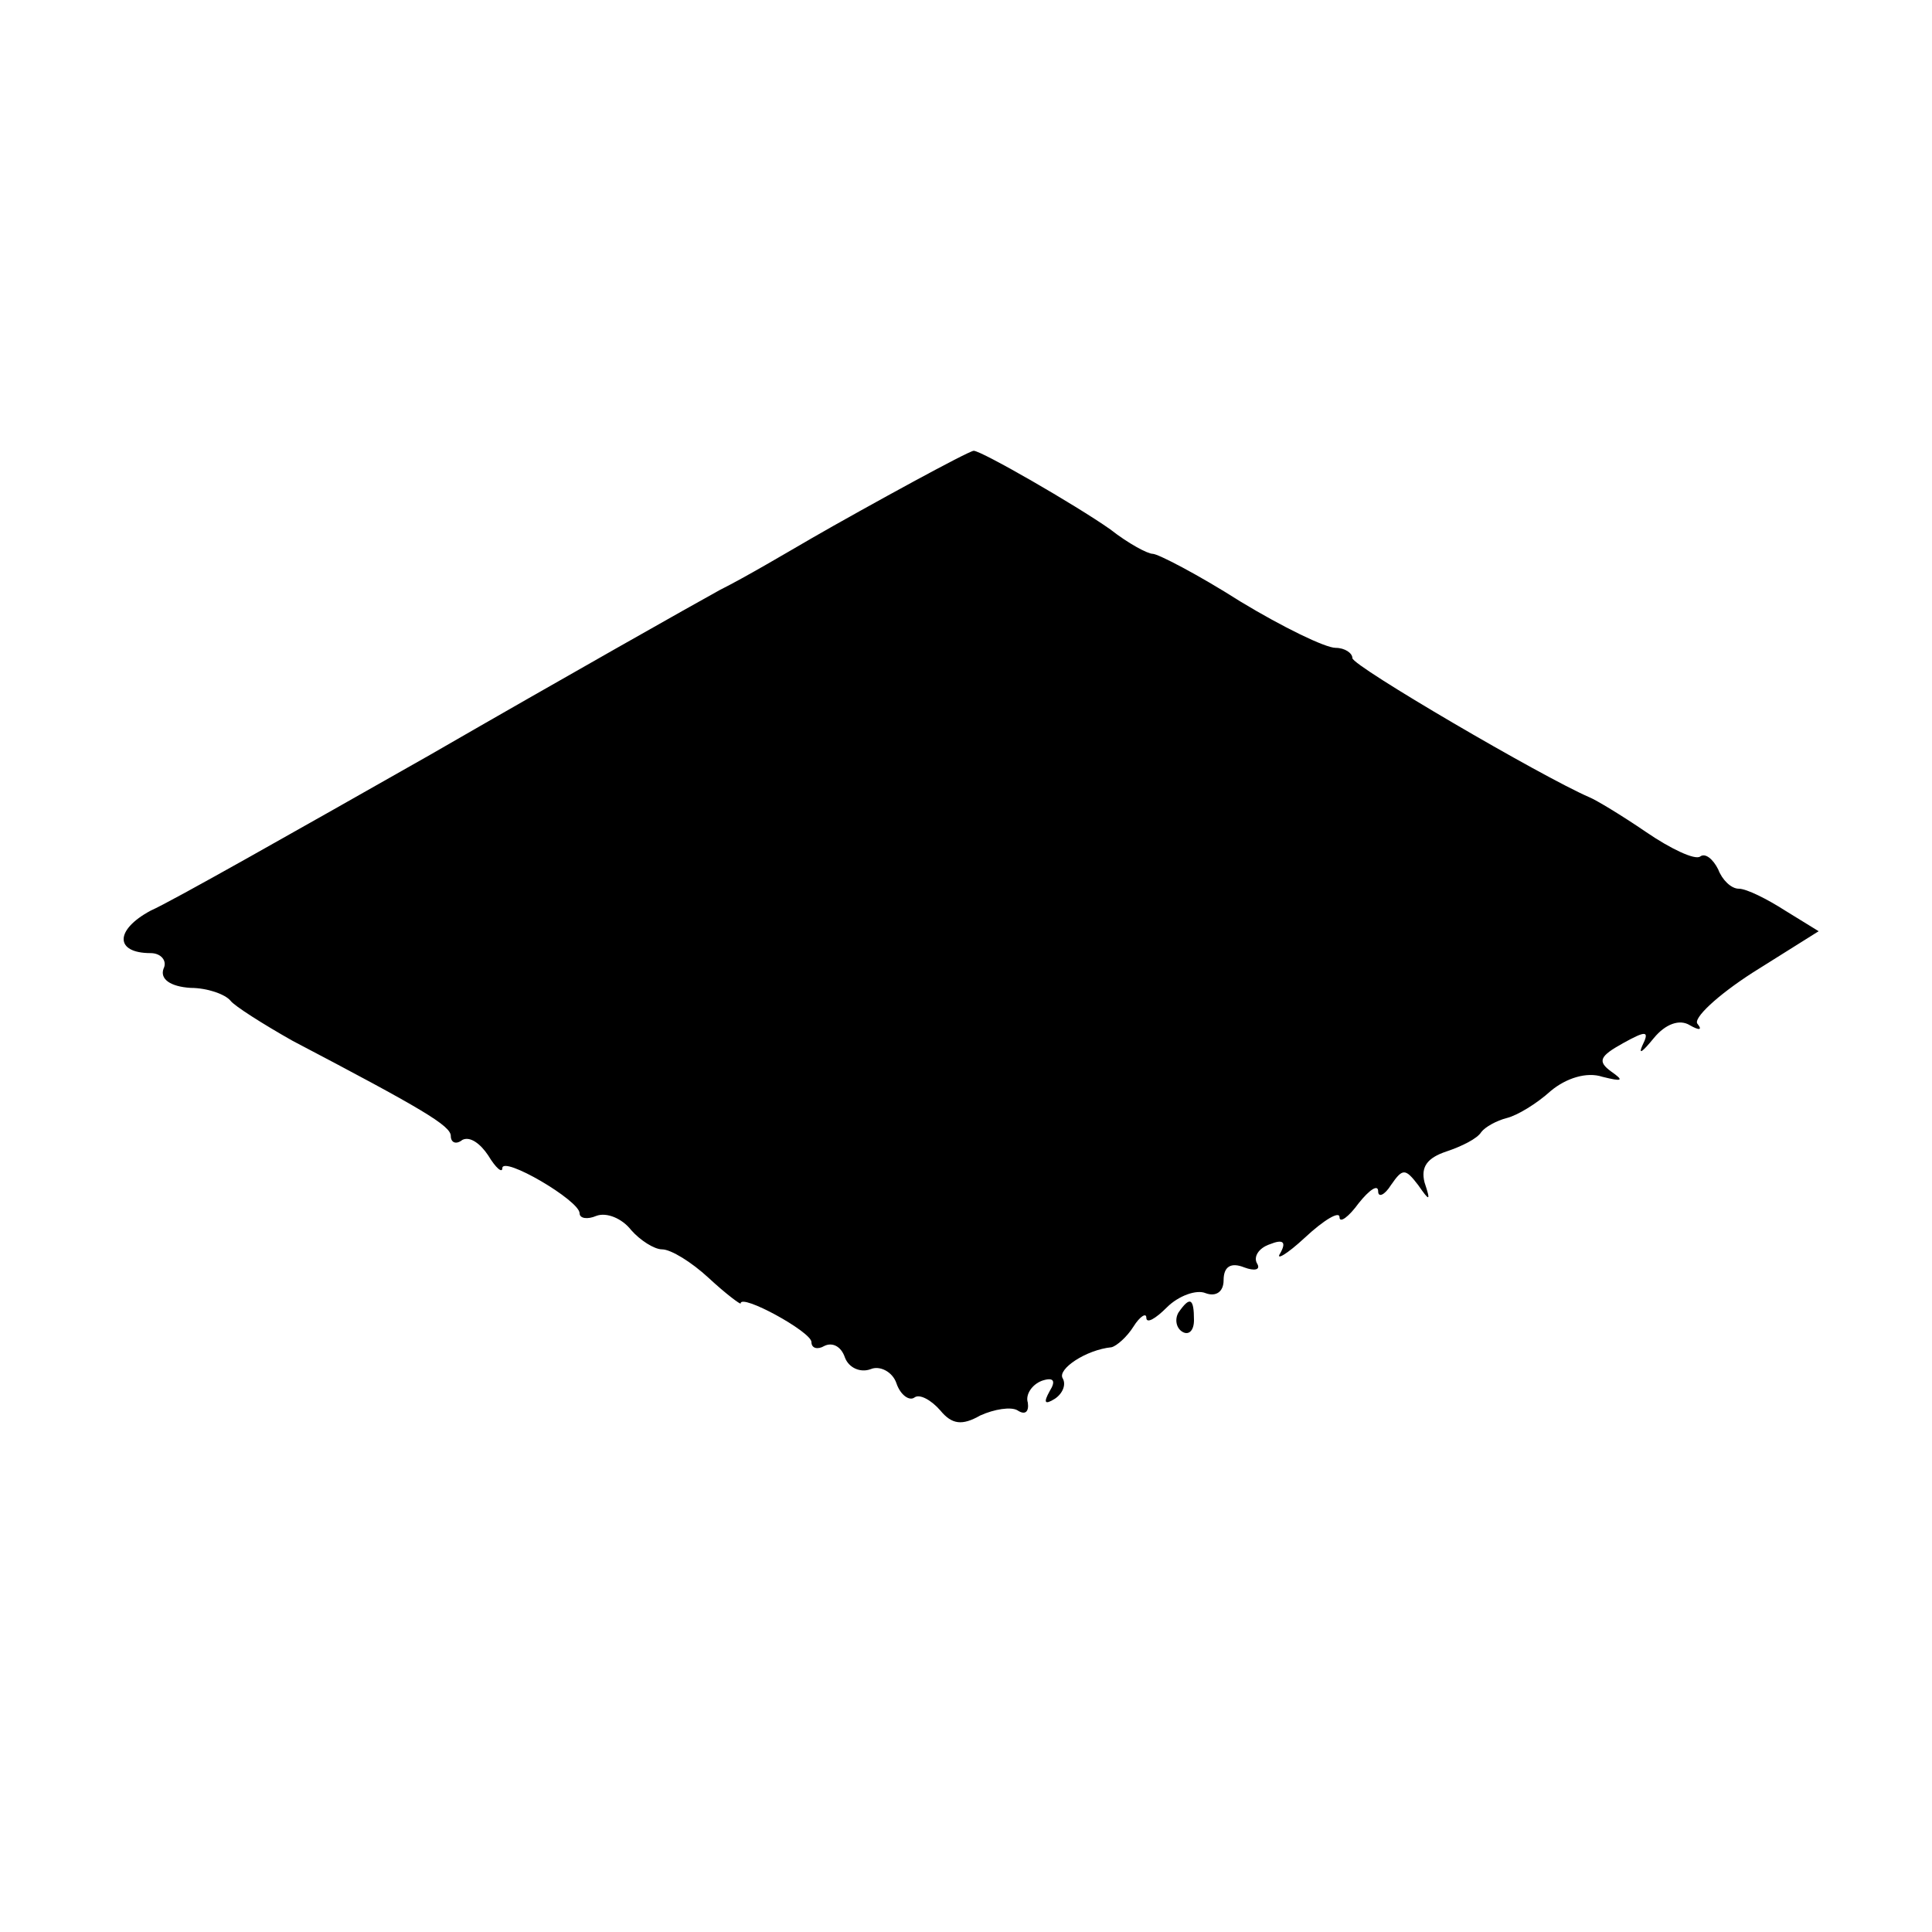<?xml version="1.0" standalone="no"?>
<!DOCTYPE svg PUBLIC "-//W3C//DTD SVG 20010904//EN"
 "http://www.w3.org/TR/2001/REC-SVG-20010904/DTD/svg10.dtd">
<svg version="1.0" xmlns="http://www.w3.org/2000/svg"
 width="150pt" height="150pt" viewBox="0 0 150 150"
 preserveAspectRatio="xMidYMid meet">
<g transform="translate(0,150) scale(0.1,-0.1)"
fill="#000000" stroke="none">
<path d="M709 1126 c-24 -13 -60 -33 -79 -44 -19 -11 -51 -30 -71 -40 -20 -11
-121 -68 -225 -128 -104 -59 -201 -114 -217 -121 -28 -15 -28 -33 0 -33 8 0
13 -6 10 -12 -3 -8 5 -14 21 -15 13 0 27 -5 31 -10 3 -4 25 -18 48 -31 101
-53 123 -66 123 -74 0 -5 4 -7 9 -3 6 3 14 -3 20 -12 6 -10 11 -14 11 -10 0
10 60 -25 60 -35 0 -4 6 -5 13 -2 8 3 20 -2 27 -11 7 -8 18 -15 24 -15 7 0 23
-10 36 -22 14 -13 25 -21 25 -20 0 8 55 -22 55 -30 0 -5 5 -6 10 -3 6 3 13 0
16 -9 3 -8 12 -12 20 -9 7 3 17 -2 20 -11 3 -9 10 -14 14 -11 4 3 13 -2 20
-10 9 -11 17 -12 31 -4 11 5 24 7 29 4 6 -4 9 -1 8 6 -2 6 3 14 11 17 9 3 11
0 6 -8 -5 -9 -4 -11 4 -6 6 4 9 11 6 16 -4 7 18 22 38 24 4 1 12 8 17 16 5 8
10 11 10 7 0 -5 7 -1 16 8 9 9 23 14 30 11 8 -3 14 1 14 10 0 11 6 14 16 10 8
-3 13 -2 10 3 -3 5 1 12 10 15 10 4 13 2 8 -7 -4 -6 5 -1 19 12 15 14 27 21
27 16 0 -5 7 0 15 11 8 10 15 15 15 9 0 -5 5 -3 10 5 9 13 11 13 21 0 9 -13
10 -13 5 2 -3 12 2 19 17 24 12 4 24 10 27 15 3 4 12 9 20 11 8 2 23 11 34 21
12 10 28 15 40 11 16 -4 17 -3 7 4 -11 8 -9 12 9 22 18 10 21 10 15 -2 -3 -7
0 -5 9 6 9 11 20 15 28 10 7 -4 10 -4 6 1 -4 4 15 22 43 40 l51 32 -26 16
c-14 9 -30 17 -36 17 -6 0 -13 7 -16 15 -4 8 -10 13 -14 10 -4 -3 -23 6 -42
19 -19 13 -39 25 -44 27 -37 16 -184 102 -184 108 0 4 -6 8 -13 8 -8 0 -41 16
-74 36 -33 21 -64 37 -68 37 -4 0 -19 8 -33 19 -27 19 -100 61 -106 61 -2 0
-23 -11 -47 -24z"/>
<path d="M915 481 c-3 -5 -2 -12 3 -15 5 -3 9 1 9 9 0 17 -3 19 -12 6z"/>
</g>
</svg>
